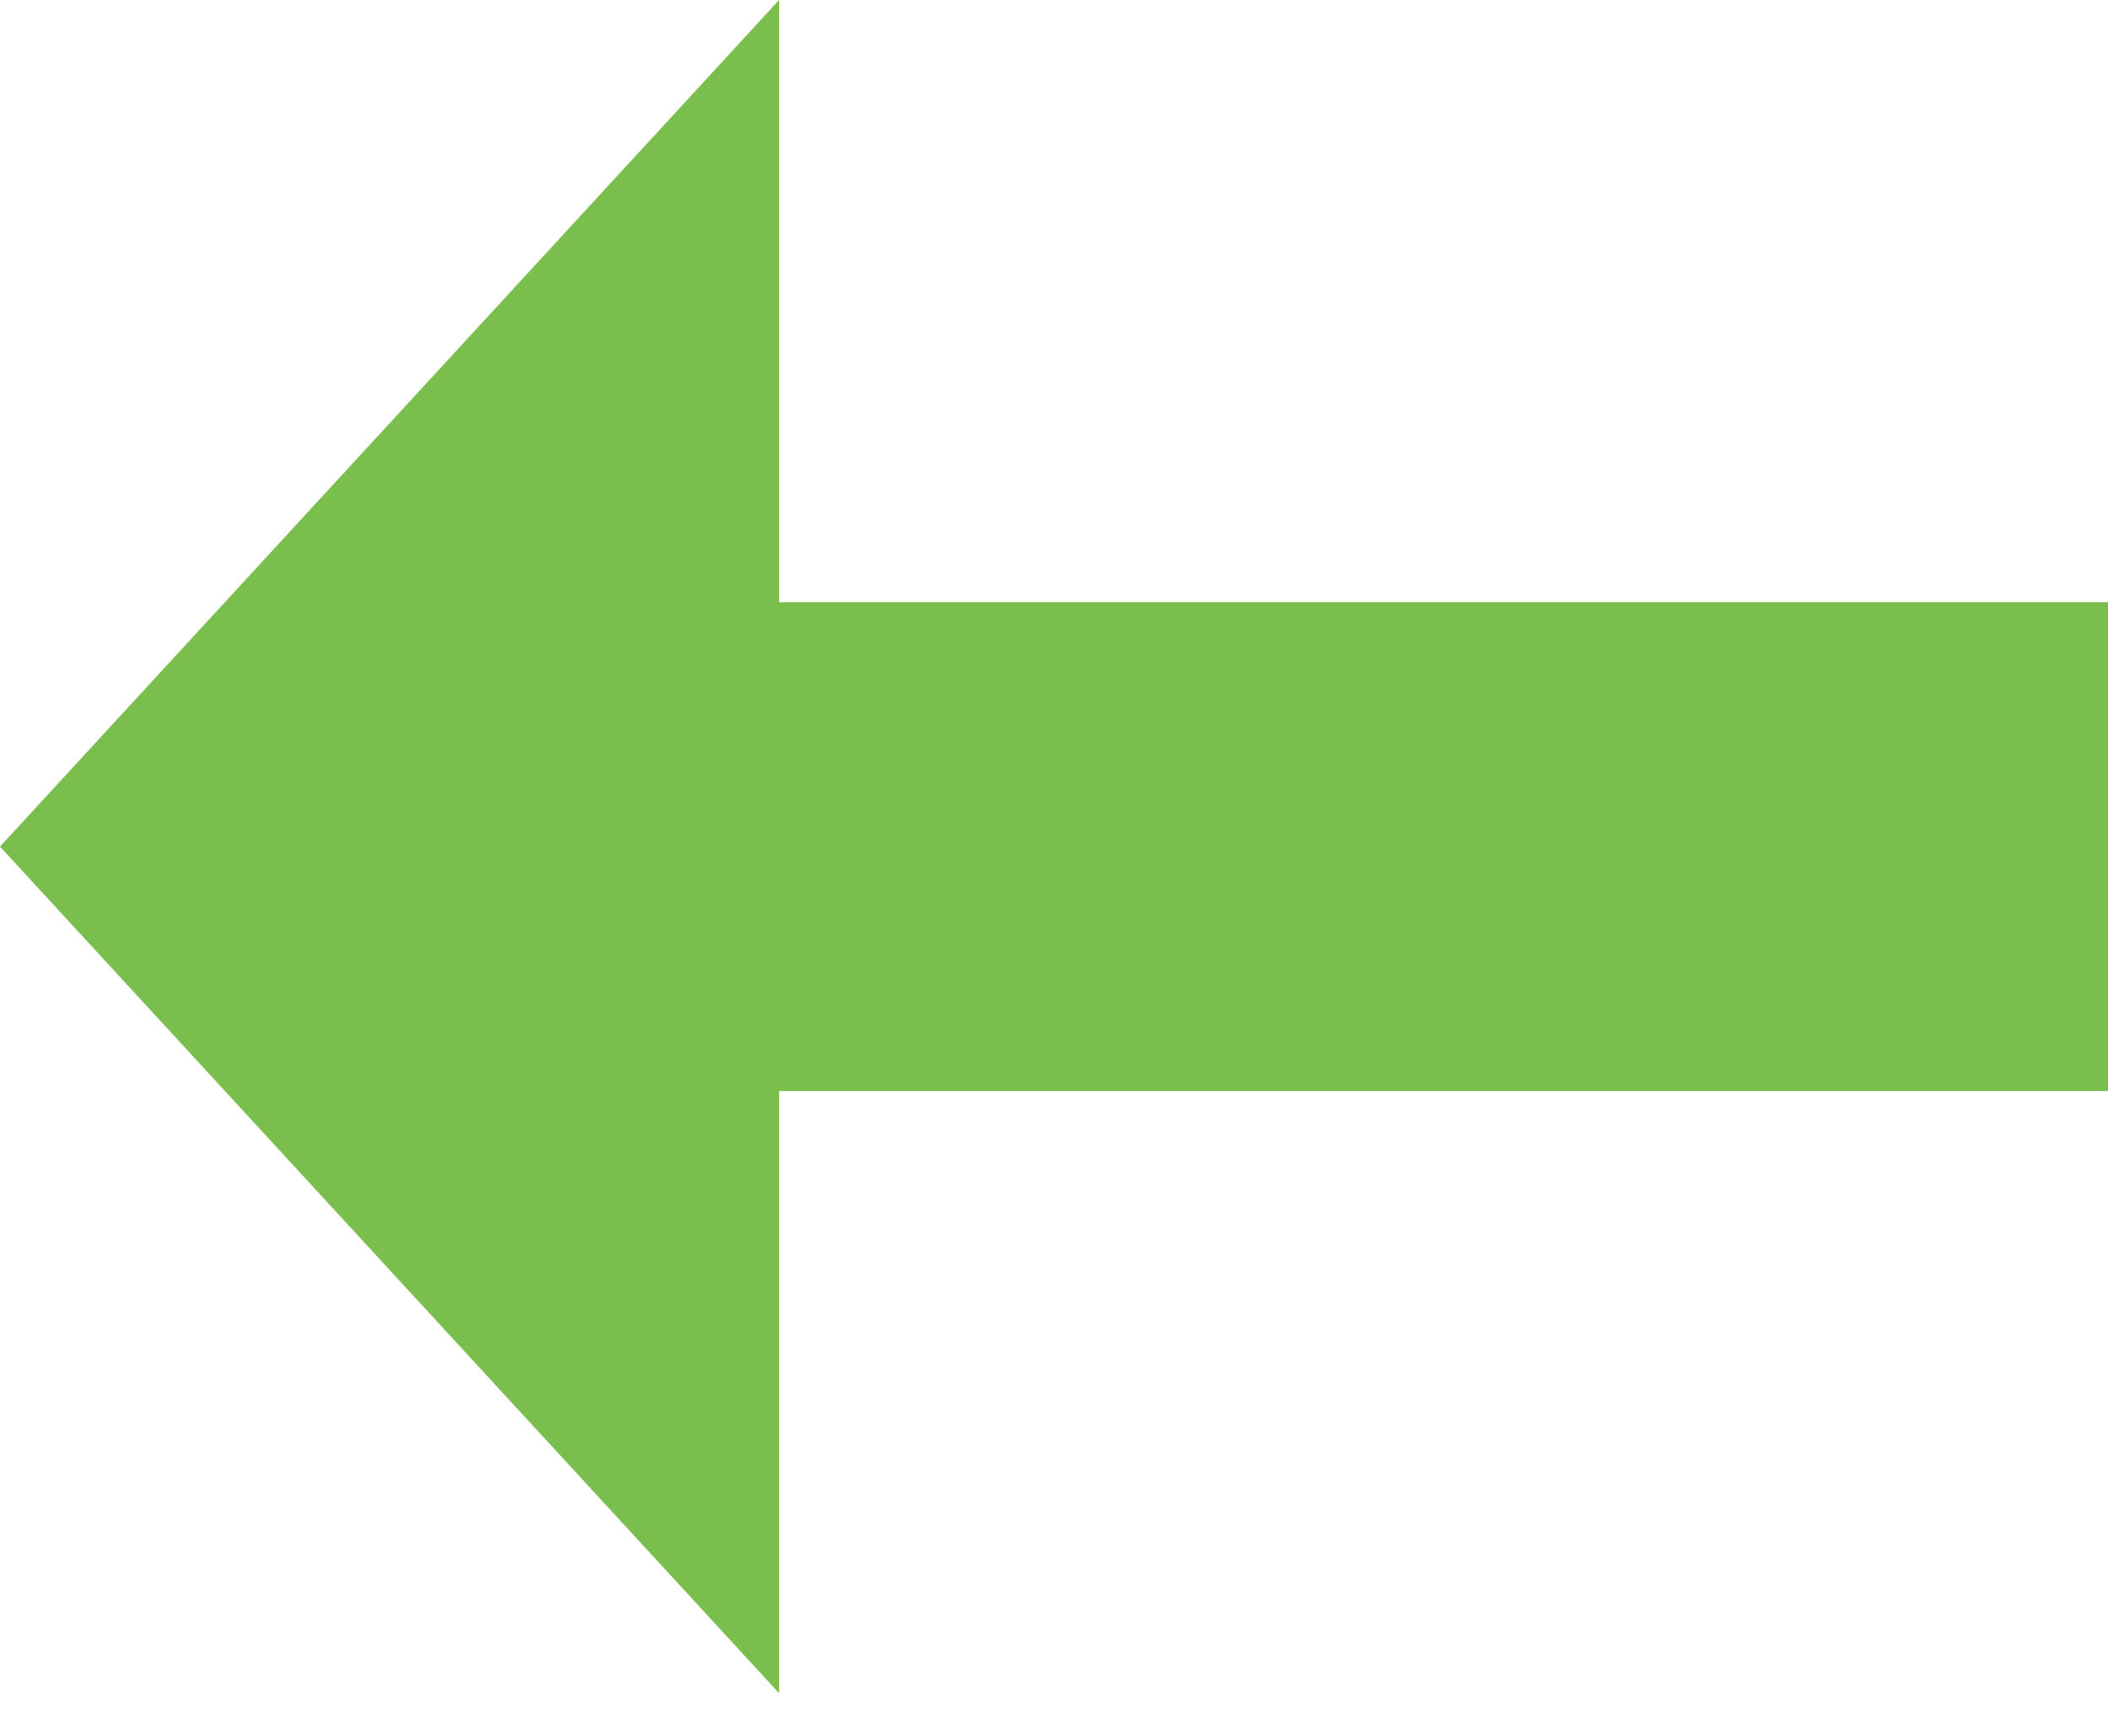<svg width="17" height="14" viewBox="0 0 17 14" fill="none" xmlns="http://www.w3.org/2000/svg">
<path fill-rule="evenodd" clip-rule="evenodd" d="M6.283 13.656L0 6.828L6.283 0V4.857H17V8.799H6.283V13.656Z" fill="#7ABE4D"/>
</svg>
